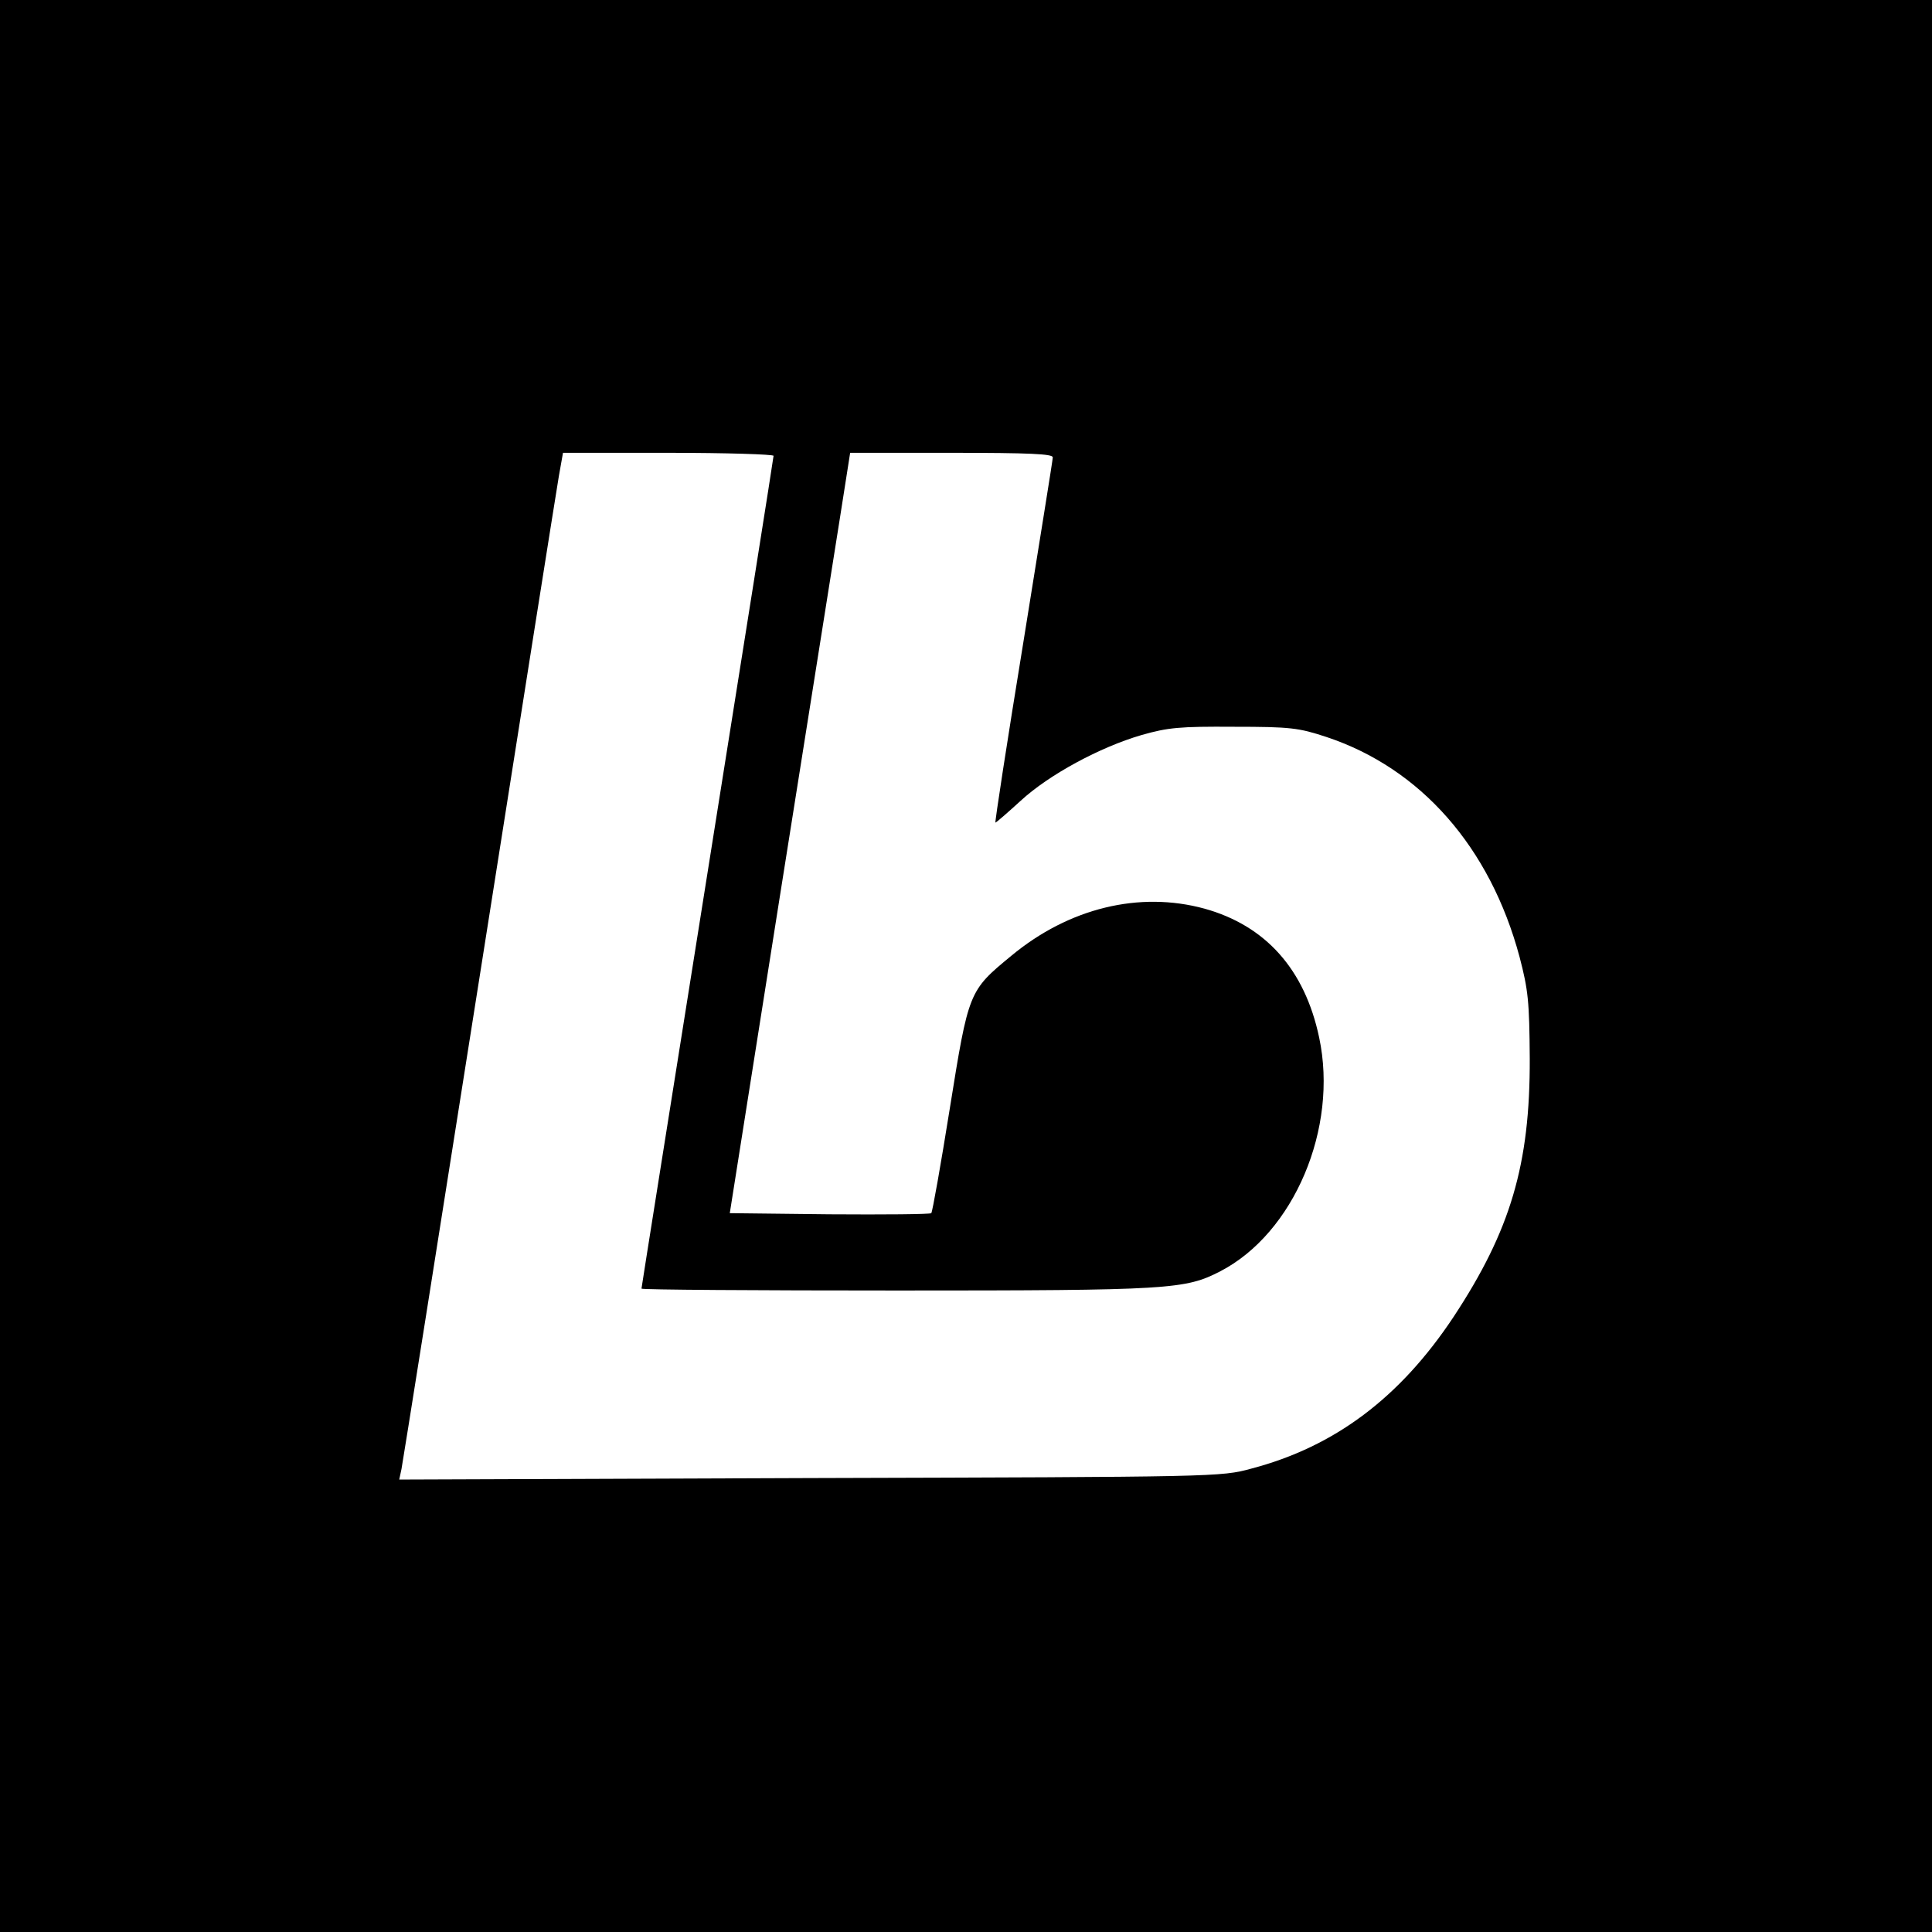 <?xml version="1.0" standalone="no"?>
<!DOCTYPE svg PUBLIC "-//W3C//DTD SVG 20010904//EN"
 "http://www.w3.org/TR/2001/REC-SVG-20010904/DTD/svg10.dtd">
<svg version="1.0" xmlns="http://www.w3.org/2000/svg"
 width="512pt" height="512pt" viewBox="0 0 512 512"
 preserveAspectRatio="xMidYMid meet">
<g transform="translate(0,512) scale(0.1,-0.1)"
fill="#000000" stroke="none">
<path d="M0 2560 l0 -2560 2560 0 2560 0 0 2560 0 2560 -2560 0 -2560 0 0
-2560z m2050 1352 c0 -5 -79 -502 -175 -1105 -96 -604 -175 -1099 -175 -1102
0 -3 305 -5 678 -5 724 0 763 3 856 51 195 101 313 379 262 619 -38 181 -142
297 -304 342 -172 47 -359 2 -512 -125 -113 -93 -113 -94 -163 -405 -24 -150
-46 -274 -49 -277 -3 -3 -124 -4 -270 -3 l-264 3 132 835 c73 459 145 913 160
1008 l27 172 268 0 c209 0 269 -3 269 -12 0 -7 -36 -228 -78 -490 -43 -263
-76 -478 -74 -478 2 0 32 26 67 58 75 69 210 142 320 174 70 20 101 23 245 22
151 0 172 -3 245 -27 250 -83 434 -292 512 -583 23 -88 26 -118 27 -269 1
-281 -51 -456 -202 -685 -142 -214 -315 -344 -536 -402 -80 -22 -93 -22 -1169
-25 l-1089 -4 6 28 c3 15 96 600 206 1298 110 699 205 1298 211 1333 l11 62
279 0 c153 0 279 -4 279 -8z"/>
</g>
</svg>
